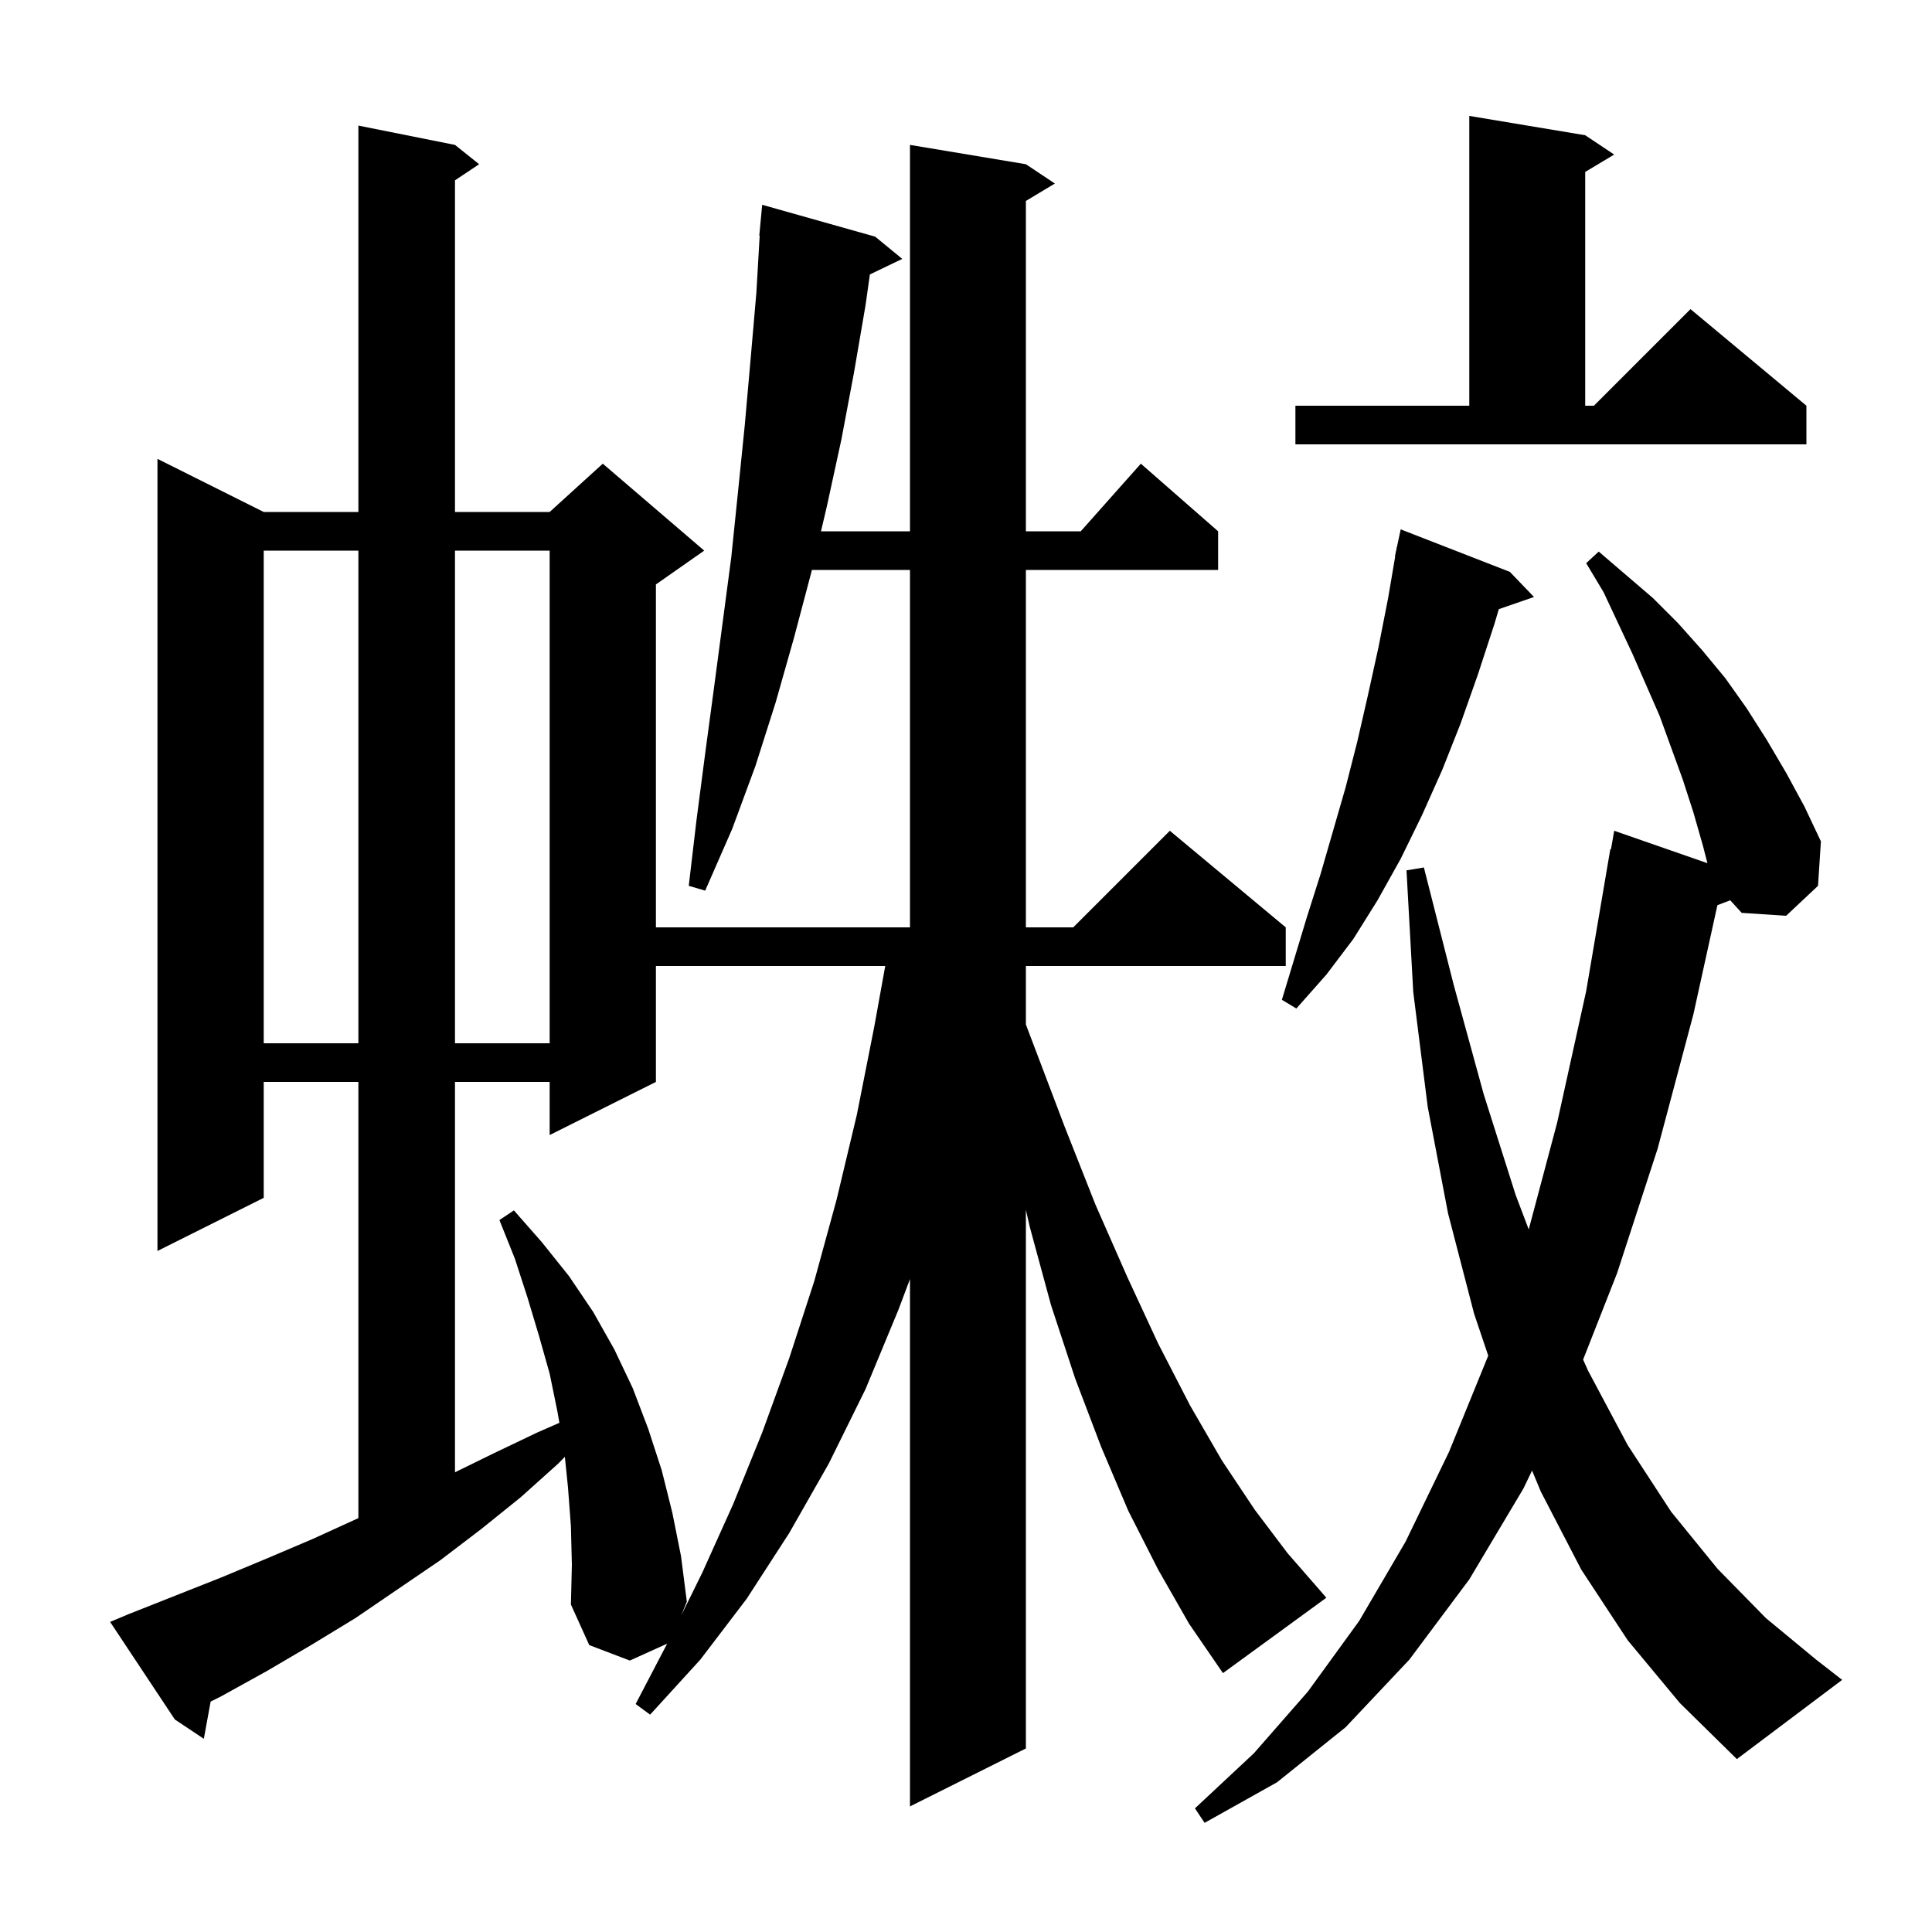 <svg xmlns="http://www.w3.org/2000/svg" xmlns:xlink="http://www.w3.org/1999/xlink" version="1.1" baseProfile="full" viewBox="0 0 200 200" width="200" height="200"><g fill="currentColor"><path d="M 168.5 169.8 L 163.7 162.5 L 159.5 154.4 L 158.599 152.232 L 157.7 154.1 L 152.1 163.5 L 145.9 171.8 L 139.3 178.8 L 132.2 184.5 L 124.7 188.7 L 123.7 187.2 L 129.8 181.5 L 135.4 175.1 L 140.7 167.8 L 145.5 159.6 L 150.0 150.3 L 154.062 140.339 L 152.6 136.0 L 149.9 125.6 L 147.8 114.6 L 146.3 102.7 L 145.6 90.1 L 147.4 89.8 L 150.5 102.0 L 153.6 113.3 L 156.9 123.7 L 158.253 127.272 L 161.2 116.2 L 164.2 102.6 L 166.7 87.9 L 166.77 87.912 L 167.1 86.0 L 176.752 89.357 L 176.3 87.6 L 175.3 84.1 L 174.2 80.7 L 171.8 74.1 L 169.0 67.7 L 166.0 61.3 L 164.2 58.3 L 165.5 57.1 L 171.1 61.9 L 173.7 64.5 L 176.2 67.3 L 178.6 70.2 L 180.8 73.3 L 182.9 76.6 L 184.9 80.0 L 186.8 83.5 L 188.5 87.1 L 188.2 91.7 L 184.9 94.8 L 180.3 94.5 L 179.112 93.197 L 177.785 93.704 L 175.3 105.0 L 171.6 118.9 L 167.4 131.8 L 163.883 140.746 L 164.4 141.9 L 168.5 149.6 L 173.0 156.5 L 177.8 162.4 L 182.8 167.5 L 188.0 171.8 L 190.7 173.9 L 179.8 182.1 L 173.9 176.3 Z M 119.9 162.5 L 116.8 156.4 L 114.0 149.8 L 111.3 142.7 L 108.8 135.1 L 106.6 127.0 L 106.2 125.24 L 106.2 181.0 L 94.2 187.0 L 94.2 132.412 L 93.0 135.6 L 89.6 143.8 L 85.8 151.5 L 81.7 158.7 L 77.3 165.5 L 72.5 171.8 L 67.3 177.5 L 65.8 176.4 L 69.064 170.152 L 65.2 171.9 L 61.0 170.3 L 59.1 166.1 L 59.2 162.0 L 59.1 158.0 L 58.8 154.0 L 58.473 150.809 L 57.8 151.5 L 53.9 155.0 L 49.8 158.3 L 45.6 161.5 L 36.8 167.5 L 32.2 170.3 L 27.6 173.0 L 22.9 175.6 L 21.805 176.147 L 21.1 180.0 L 18.1 178.0 L 11.4 167.9 L 13.3 167.1 L 22.9 163.3 L 27.7 161.3 L 32.4 159.3 L 37.0 157.2 L 37.1 157.153 L 37.1 112.0 L 27.3 112.0 L 27.3 124.0 L 16.3 129.5 L 16.3 47.5 L 27.3 53.0 L 37.1 53.0 L 37.1 13.0 L 47.1 15.0 L 49.6 17.0 L 47.1 18.667 L 47.1 53.0 L 56.9 53.0 L 62.4 48.0 L 72.9 57.0 L 67.9 60.5 L 67.9 96.0 L 94.2 96.0 L 94.2 59.0 L 84.047 59.0 L 84.0 59.2 L 82.2 66.0 L 80.3 72.7 L 78.2 79.3 L 75.8 85.8 L 73.0 92.2 L 71.3 91.7 L 72.1 84.9 L 73.0 78.0 L 73.9 71.3 L 75.7 57.7 L 76.4 50.9 L 77.1 44.0 L 77.7 37.2 L 78.3 30.3 L 78.642 24.4 L 78.6 24.4 L 78.9 21.2 L 90.6 24.5 L 93.4 26.8 L 90.049 28.411 L 89.6 31.6 L 88.4 38.6 L 87.1 45.5 L 85.6 52.4 L 84.988 55.0 L 94.2 55.0 L 94.2 15.0 L 106.2 17.0 L 109.2 19.0 L 106.2 20.8 L 106.2 55.0 L 111.878 55.0 L 118.1 48.0 L 126.1 55.0 L 126.1 59.0 L 106.2 59.0 L 106.2 96.0 L 111.1 96.0 L 121.1 86.0 L 133.1 96.0 L 133.1 100.0 L 106.2 100.0 L 106.2 106.06 L 106.9 107.9 L 110.2 116.6 L 113.4 124.7 L 116.7 132.2 L 119.9 139.1 L 123.2 145.5 L 126.5 151.2 L 129.9 156.3 L 133.3 160.8 L 136.7 164.7 L 137.3 165.4 L 126.6 173.2 L 123.1 168.1 Z M 67.9 100.0 L 67.9 112.0 L 56.9 117.5 L 56.9 112.0 L 47.1 112.0 L 47.1 152.409 L 51.0 150.5 L 55.6 148.3 L 57.908 147.29 L 57.7 146.1 L 56.9 142.2 L 55.8 138.3 L 54.6 134.3 L 53.3 130.3 L 51.7 126.3 L 53.2 125.3 L 56.1 128.6 L 58.9 132.1 L 61.4 135.8 L 63.6 139.7 L 65.5 143.7 L 67.1 147.9 L 68.5 152.2 L 69.6 156.6 L 70.5 161.1 L 71.1 165.8 L 70.54 167.184 L 72.7 162.8 L 75.9 155.7 L 78.9 148.3 L 81.7 140.6 L 84.3 132.6 L 86.6 124.2 L 88.7 115.4 L 90.5 106.3 L 91.639 100.0 Z M 27.3 57.0 L 27.3 108.0 L 37.1 108.0 L 37.1 57.0 Z M 47.1 57.0 L 47.1 108.0 L 56.9 108.0 L 56.9 57.0 Z M 156.3 59.2 L 158.8 61.8 L 155.157 63.059 L 154.7 64.6 L 153.0 69.8 L 151.2 74.9 L 149.3 79.7 L 147.2 84.4 L 145.0 88.9 L 142.6 93.2 L 140.1 97.2 L 137.3 100.9 L 134.2 104.4 L 132.7 103.5 L 135.3 94.9 L 136.7 90.5 L 139.3 81.5 L 140.5 76.8 L 141.6 72.0 L 142.7 67.0 L 143.7 61.9 L 144.43 57.604 L 144.4 57.6 L 144.545 56.921 L 144.6 56.6 L 144.614 56.603 L 145.0 54.8 Z M 164.1 14.0 L 167.1 16.0 L 164.1 17.8 L 164.1 42.0 L 165.0 42.0 L 175.0 32.0 L 187.0 42.0 L 187.0 46.0 L 134.1 46.0 L 134.1 42.0 L 152.1 42.0 L 152.1 12.0 Z "/></g></svg>